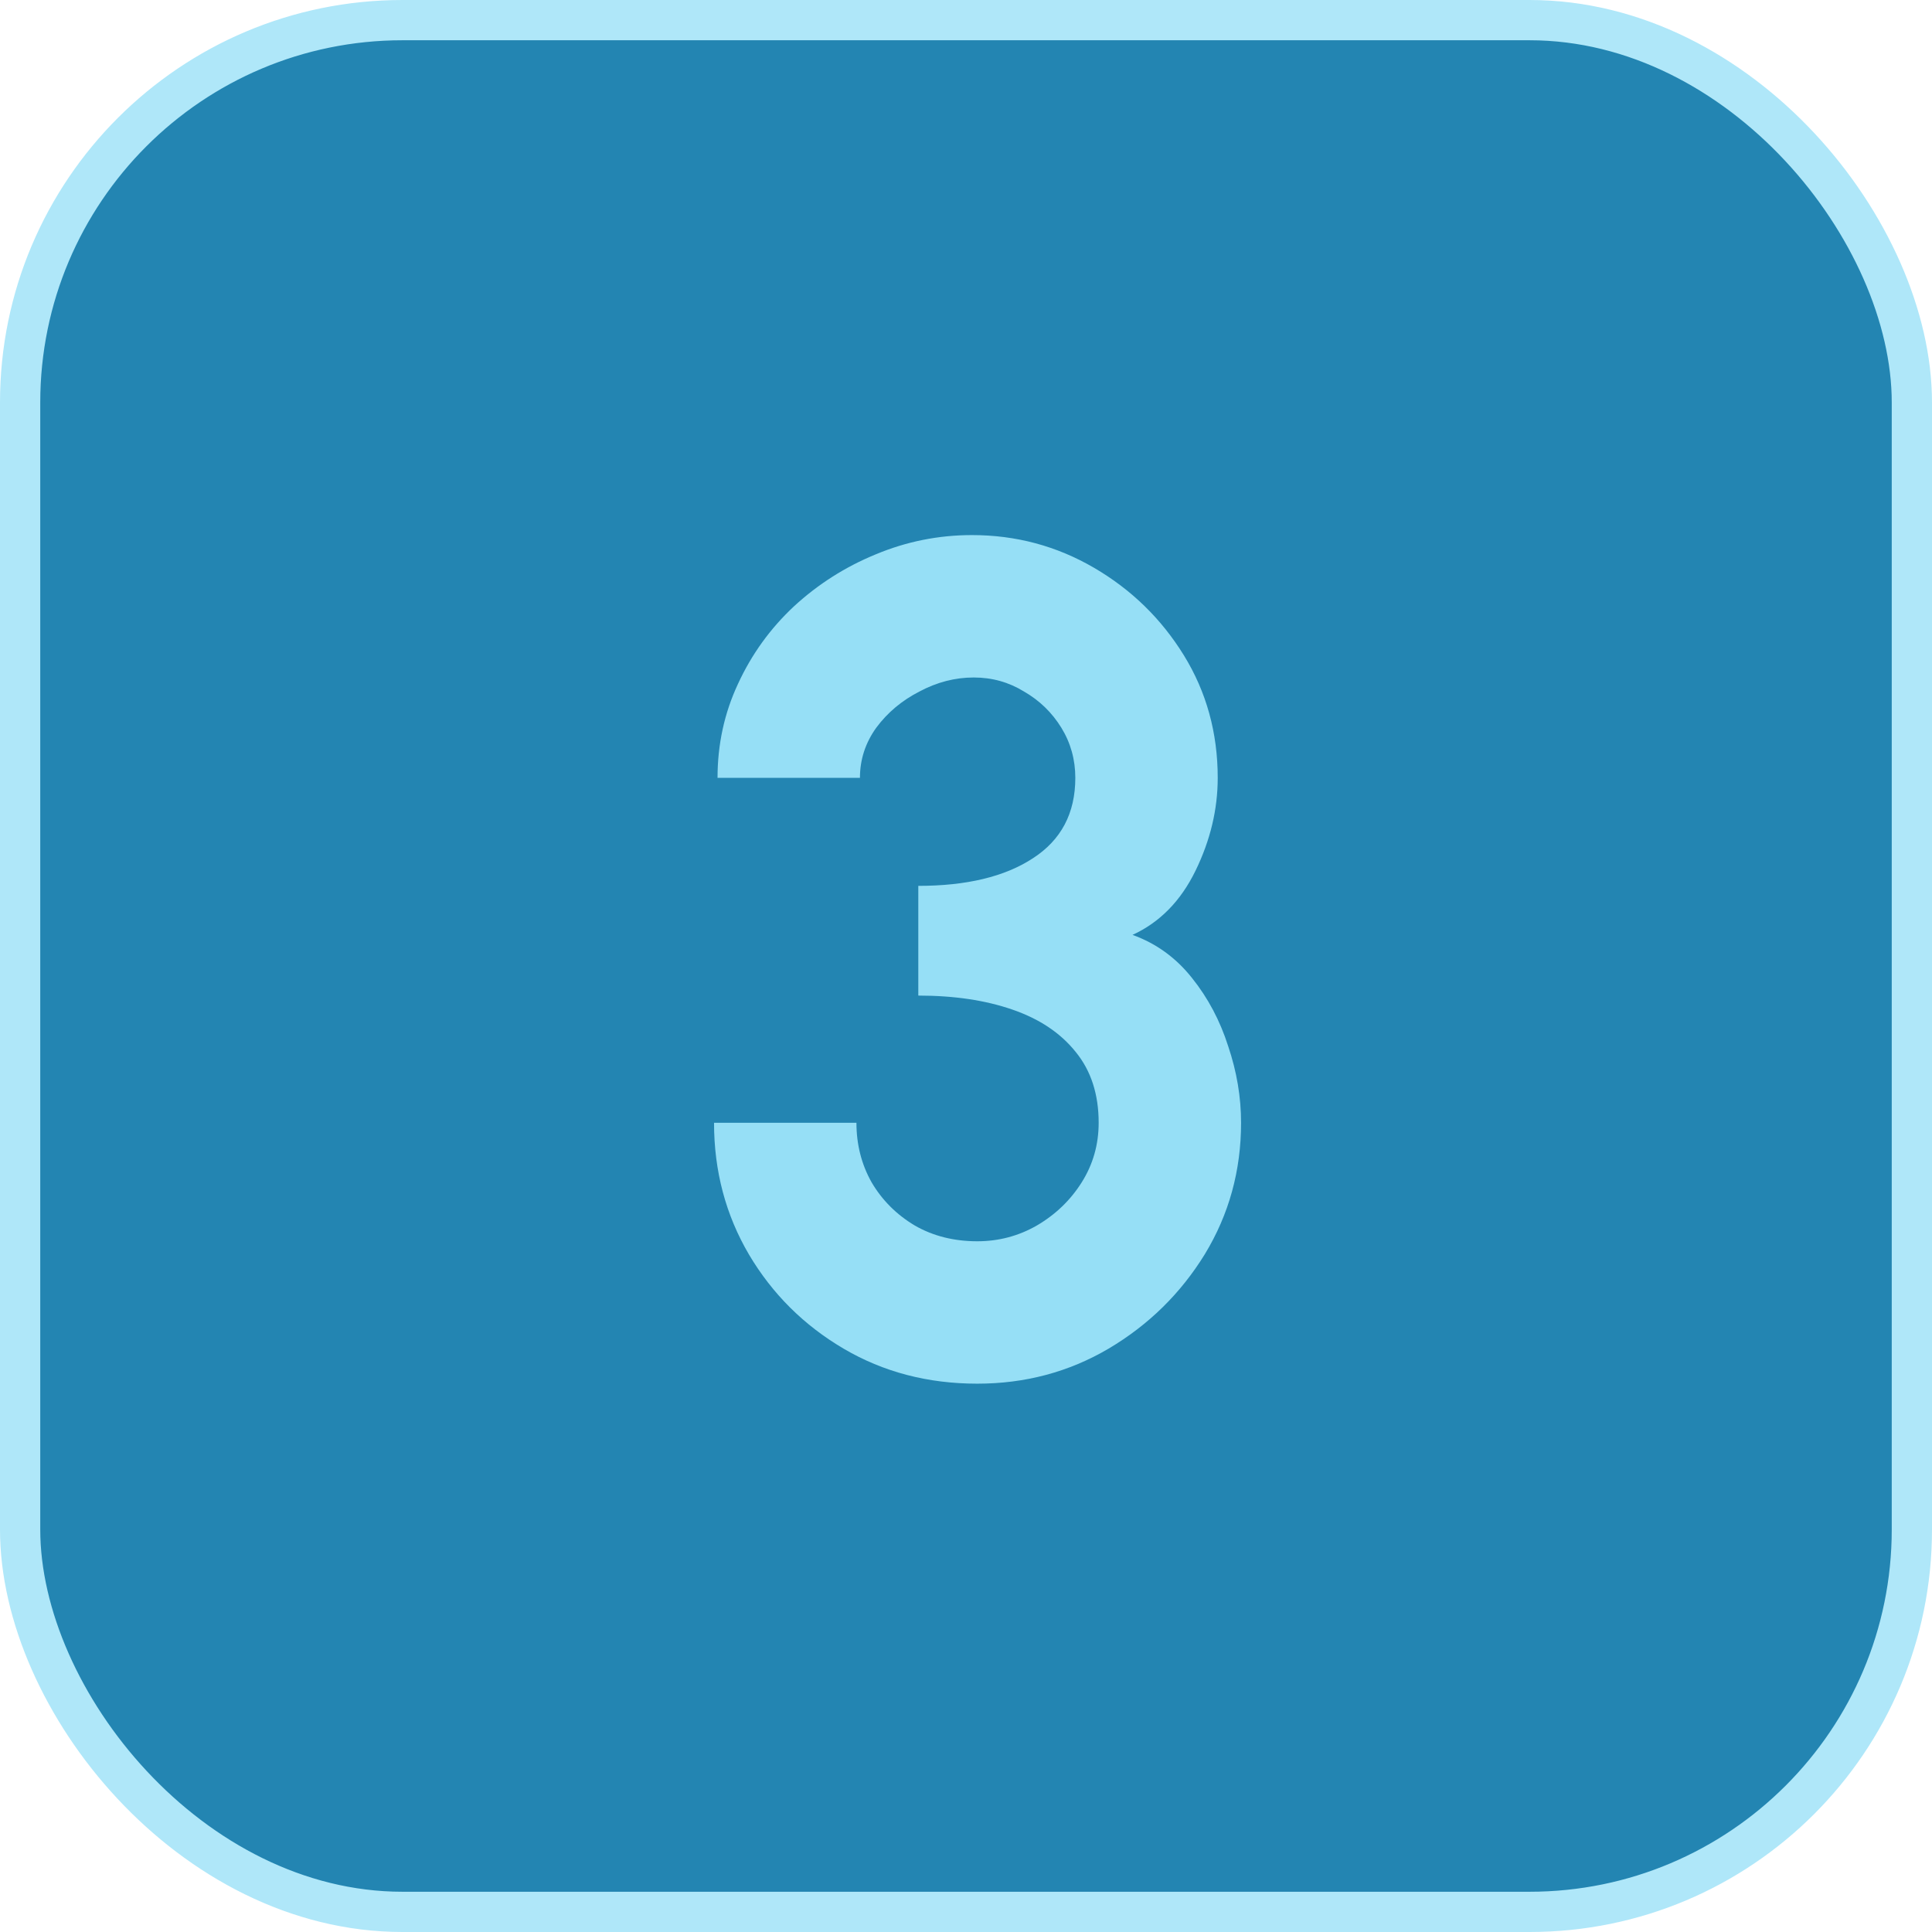 <svg width="48" height="48" viewBox="0 0 48 48" fill="none" xmlns="http://www.w3.org/2000/svg">
<rect x="0.5" y="0.5" width="47" height="47" rx="9.5" fill="#2385B2"/>
<rect x="0.5" y="0.5" width="47" height="47" rx="9.5" stroke="#AFE7F9"/>
<path d="M24.28 34.377C23.052 34.377 21.945 34.087 20.959 33.507C19.973 32.927 19.19 32.149 18.61 31.172C18.03 30.186 17.74 29.094 17.74 27.895H21.278C21.278 28.437 21.404 28.93 21.655 29.375C21.916 29.819 22.274 30.177 22.728 30.448C23.182 30.709 23.7 30.839 24.28 30.839C24.811 30.839 25.304 30.709 25.759 30.448C26.223 30.177 26.595 29.819 26.875 29.375C27.155 28.93 27.296 28.437 27.296 27.895C27.296 27.19 27.107 26.605 26.73 26.141C26.353 25.667 25.826 25.314 25.15 25.082C24.483 24.851 23.704 24.735 22.815 24.735V22.009C24.014 22.009 24.961 21.781 25.657 21.327C26.363 20.873 26.716 20.206 26.716 19.326C26.716 18.872 26.6 18.456 26.368 18.079C26.136 17.702 25.826 17.402 25.44 17.18C25.063 16.948 24.647 16.832 24.193 16.832C23.729 16.832 23.279 16.948 22.844 17.18C22.409 17.402 22.051 17.702 21.771 18.079C21.5 18.456 21.365 18.872 21.365 19.326H17.827C17.827 18.495 17.996 17.716 18.335 16.991C18.673 16.257 19.137 15.614 19.727 15.063C20.326 14.512 21.003 14.082 21.757 13.773C22.52 13.454 23.318 13.294 24.149 13.294C25.241 13.294 26.252 13.565 27.18 14.106C28.108 14.647 28.852 15.372 29.413 16.281C29.973 17.19 30.254 18.205 30.254 19.326C30.254 20.109 30.07 20.878 29.703 21.631C29.335 22.386 28.813 22.917 28.137 23.227C28.726 23.439 29.219 23.797 29.616 24.299C30.012 24.793 30.312 25.358 30.515 25.996C30.727 26.624 30.834 27.258 30.834 27.895C30.834 29.084 30.534 30.172 29.935 31.158C29.335 32.134 28.538 32.917 27.542 33.507C26.556 34.087 25.469 34.377 24.28 34.377Z" fill="#96DFF6"/>
</svg>
